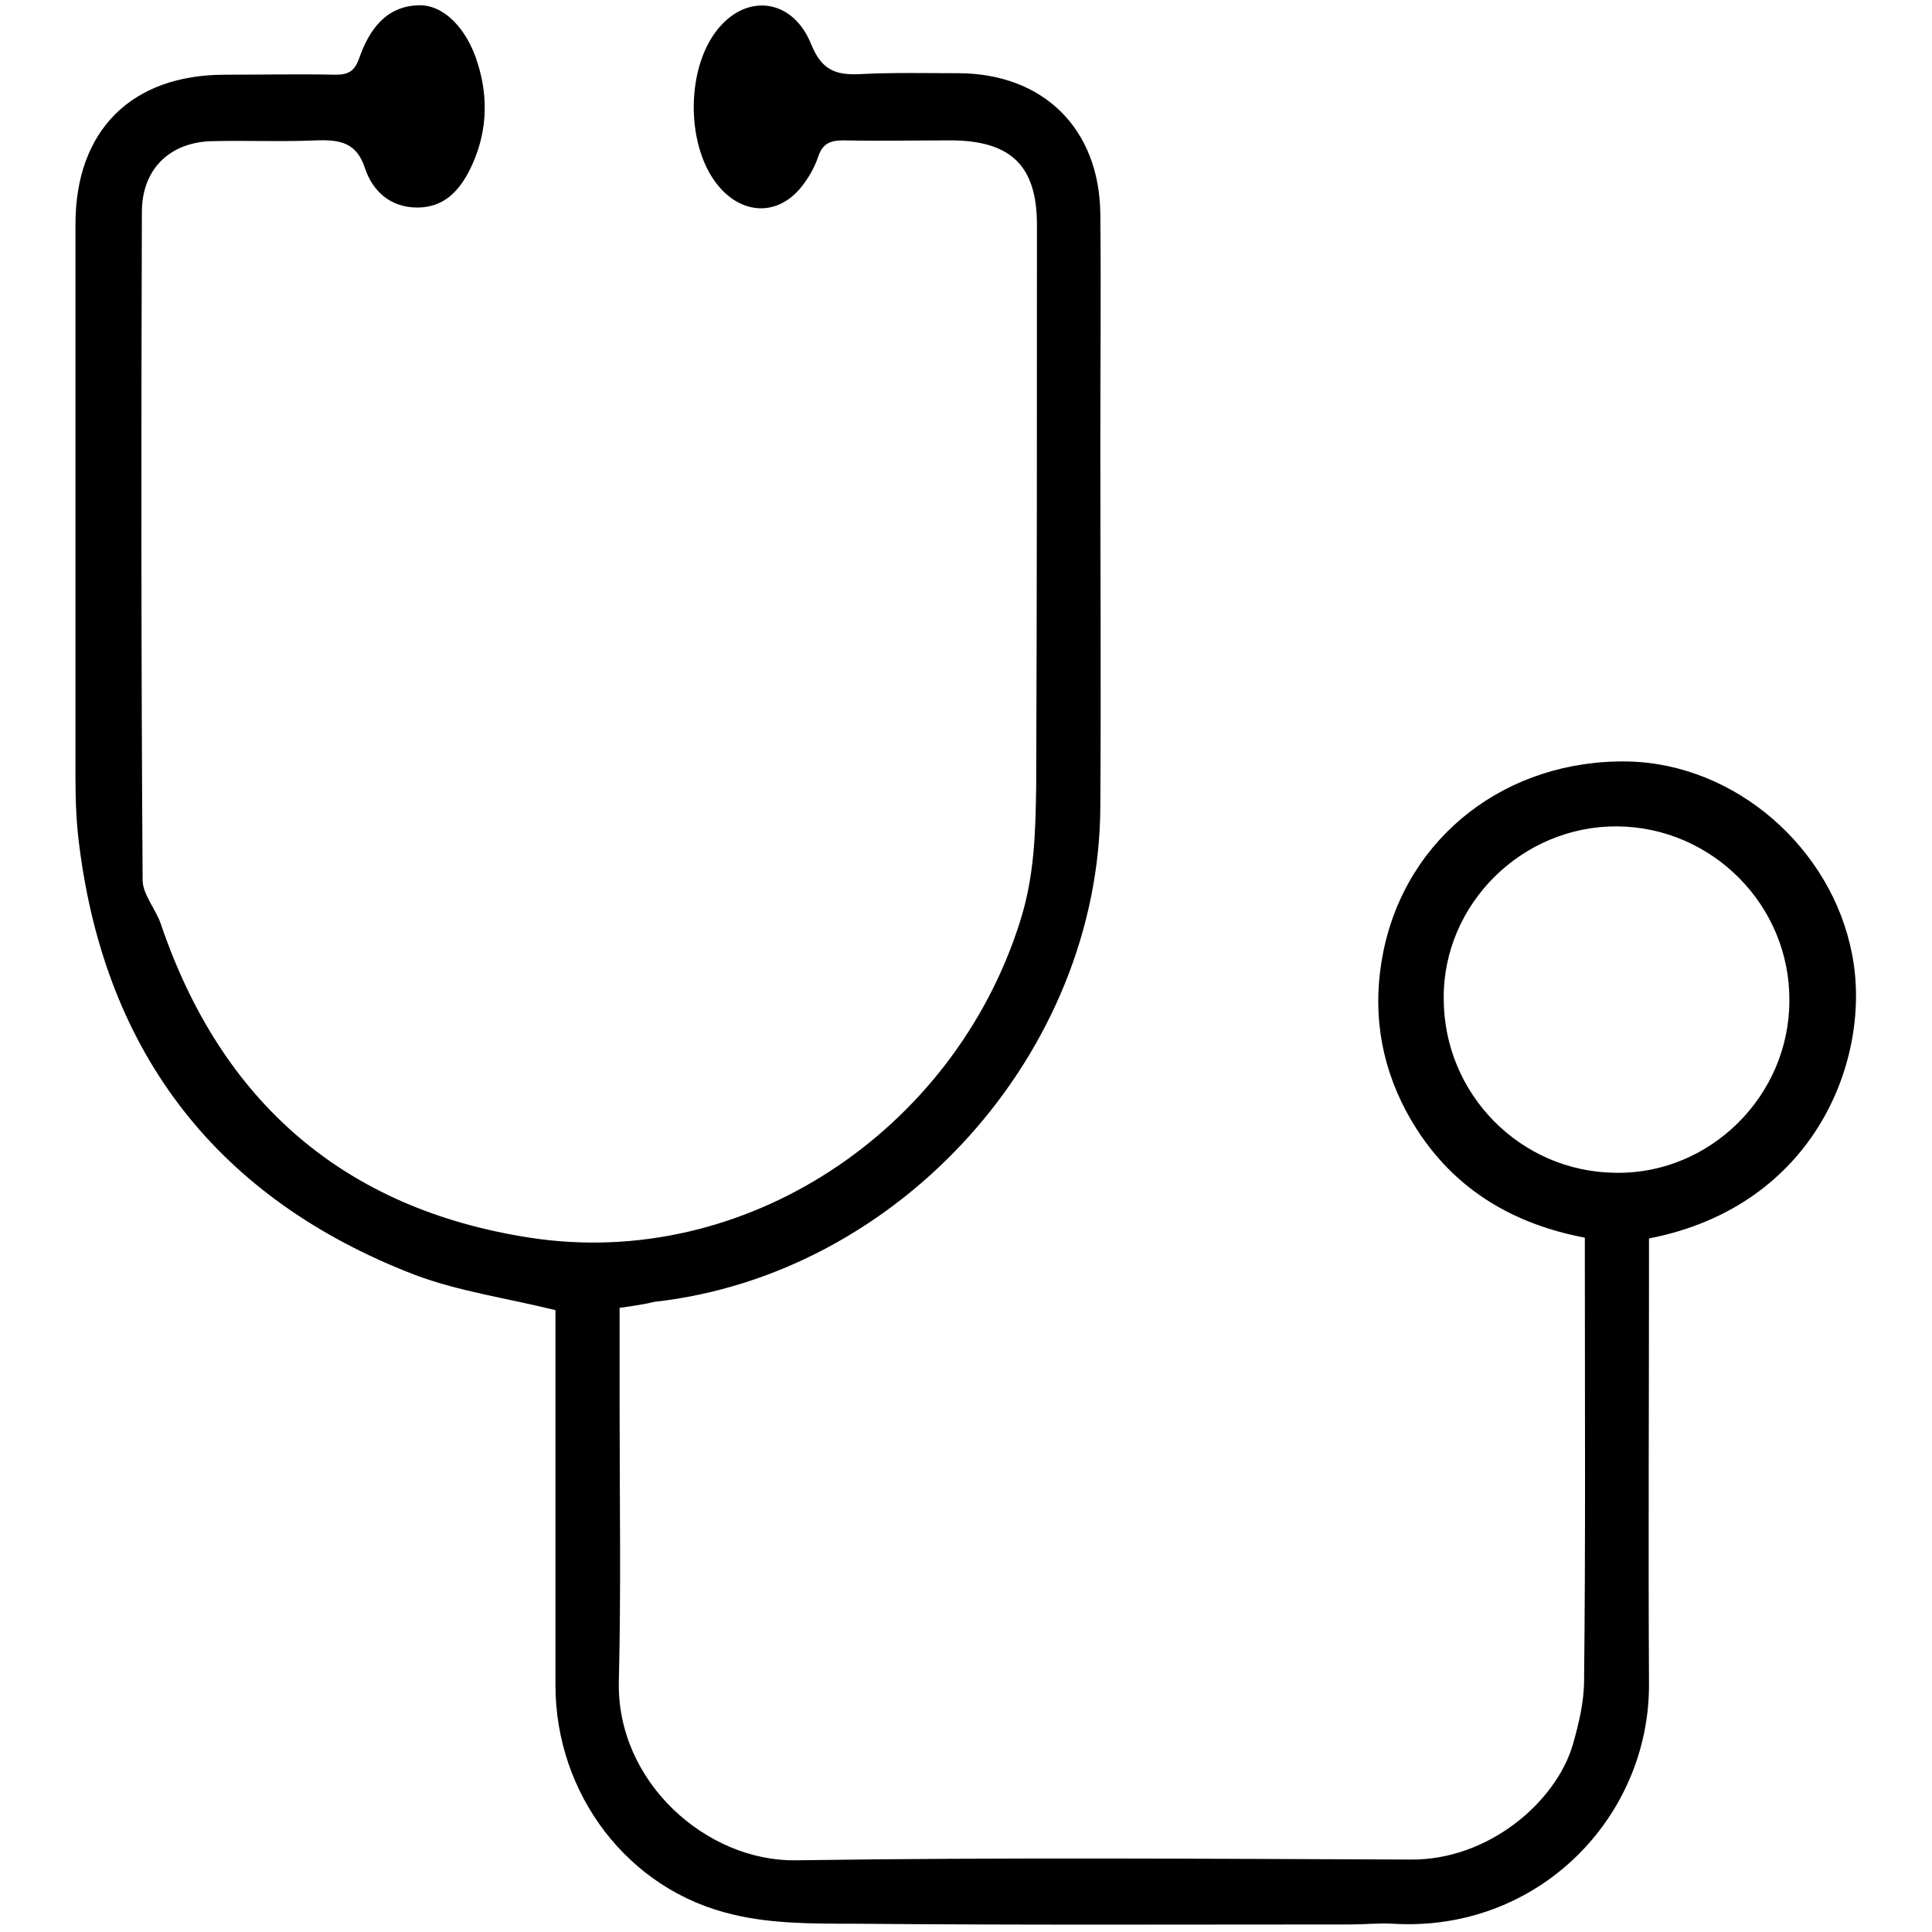 <?xml version="1.0" encoding="utf-8"?>
<!-- Svg Vector Icons : http://www.onlinewebfonts.com/icon -->
<!DOCTYPE svg PUBLIC "-//W3C//DTD SVG 1.1//EN" "http://www.w3.org/Graphics/SVG/1.1/DTD/svg11.dtd">
<svg version="1.1" xmlns="http://www.w3.org/2000/svg" xmlns:xlink="http://www.w3.org/1999/xlink" x="0px" y="0px" viewBox="0 0 256 256" enable-background="new 0 0 256 256" xml:space="preserve">
<g><g><path fill="#000000" d="M82.1,173.3c0,4.5,0,8.8,0,13.1c0,12.1,0.2,24.3-0.1,36.4c-0.3,13.4,11.7,23.9,23.5,23.7c27.1-0.4,54.3-0.2,81.4-0.1c10.4,0.1,19.3-7.7,21.5-15.2c0.8-2.8,1.5-5.7,1.5-8.6c0.2-18.2,0.1-36.5,0.1-54.8c0-1.2,0-2.4,0-3.8c-10.5-2-18.6-7.3-23.7-16.8c-3.5-6.6-4.5-13.7-3-21.1c3.1-15.3,16.4-25.5,32.4-25.2c14.3,0.3,27,11.5,29.7,25.5c2.7,13.6-4.7,33.4-26.9,37.7c0,1.2,0,2.4,0,3.6c0,18.5-0.1,36.9,0,55.4c0.1,17.7-14.7,33-34,31.8c-1.8-0.1-3.6,0.1-5.5,0.1c-22,0-44.1,0.1-66.1-0.1c-5.3,0-10.7,0-15.7-1.2c-14-3.2-23.6-16-23.6-30.4c0-15.5,0-31,0-46.5c0-1.2,0-2.4,0-3.2c-6.5-1.6-12.9-2.5-18.7-4.7C29,158.9,14,139.8,10.5,112c-0.4-3-0.5-6.1-0.5-9.1c0-24.4,0-48.8,0-73.2c0-12.4,7.4-19.8,19.8-19.8c4.9,0,9.8-0.1,14.7,0c1.7,0,2.5-0.5,3.1-2.2c1.3-3.7,3.5-6.9,7.9-7c3.3-0.1,6.4,3.1,7.8,7.7c1.5,4.8,1.2,9.5-1,14c-1.4,2.8-3.4,5.1-7,5.1c-3.6,0-5.9-2.2-6.9-5.1c-1.1-3.5-3.3-3.9-6.4-3.8c-4.6,0.2-9.2,0-13.8,0.1c-5.7,0.1-9.4,3.7-9.4,9.4c-0.1,29.5-0.1,59,0.1,88.5c0,1.9,1.7,3.8,2.4,5.8c8,23.6,24.3,37.8,48.9,41.6c28.5,4.4,56.1-14.1,64.9-41.7c2-6.2,2.1-12,2.2-18.1c0.1-24.8,0.1-49.6,0.1-74.4c0-7.8-3.4-11.1-11.2-11.2c-4.8,0-9.6,0.1-14.4,0c-1.8,0-2.8,0.4-3.4,2.2c-0.5,1.5-1.4,3-2.4,4.2c-3,3.5-7.3,3.4-10.4,0.1c-4.9-5.2-4.9-16.6,0-21.8c3.9-4.2,9.6-3.2,11.9,2.6c1.5,3.7,3.6,4.1,6.9,3.9c4.2-0.2,8.4-0.1,12.5-0.1c11.3,0,18.8,7.3,18.9,18.7c0.1,10.1,0,20.2,0,30.3c0,16,0.1,32,0,48.1c-0.1,32.7-26.6,62.1-59.1,65.7C85.5,172.8,84.2,173,82.1,173.3L82.1,173.3z M237.1,132.6c0.1-12.6-10.2-23-22.8-23.1c-12.6-0.1-23.1,10.3-23,22.8c0,12.7,10.2,23,22.8,23.1C226.6,155.6,237.1,145.2,237.1,132.6z"/></g></g>
</svg>